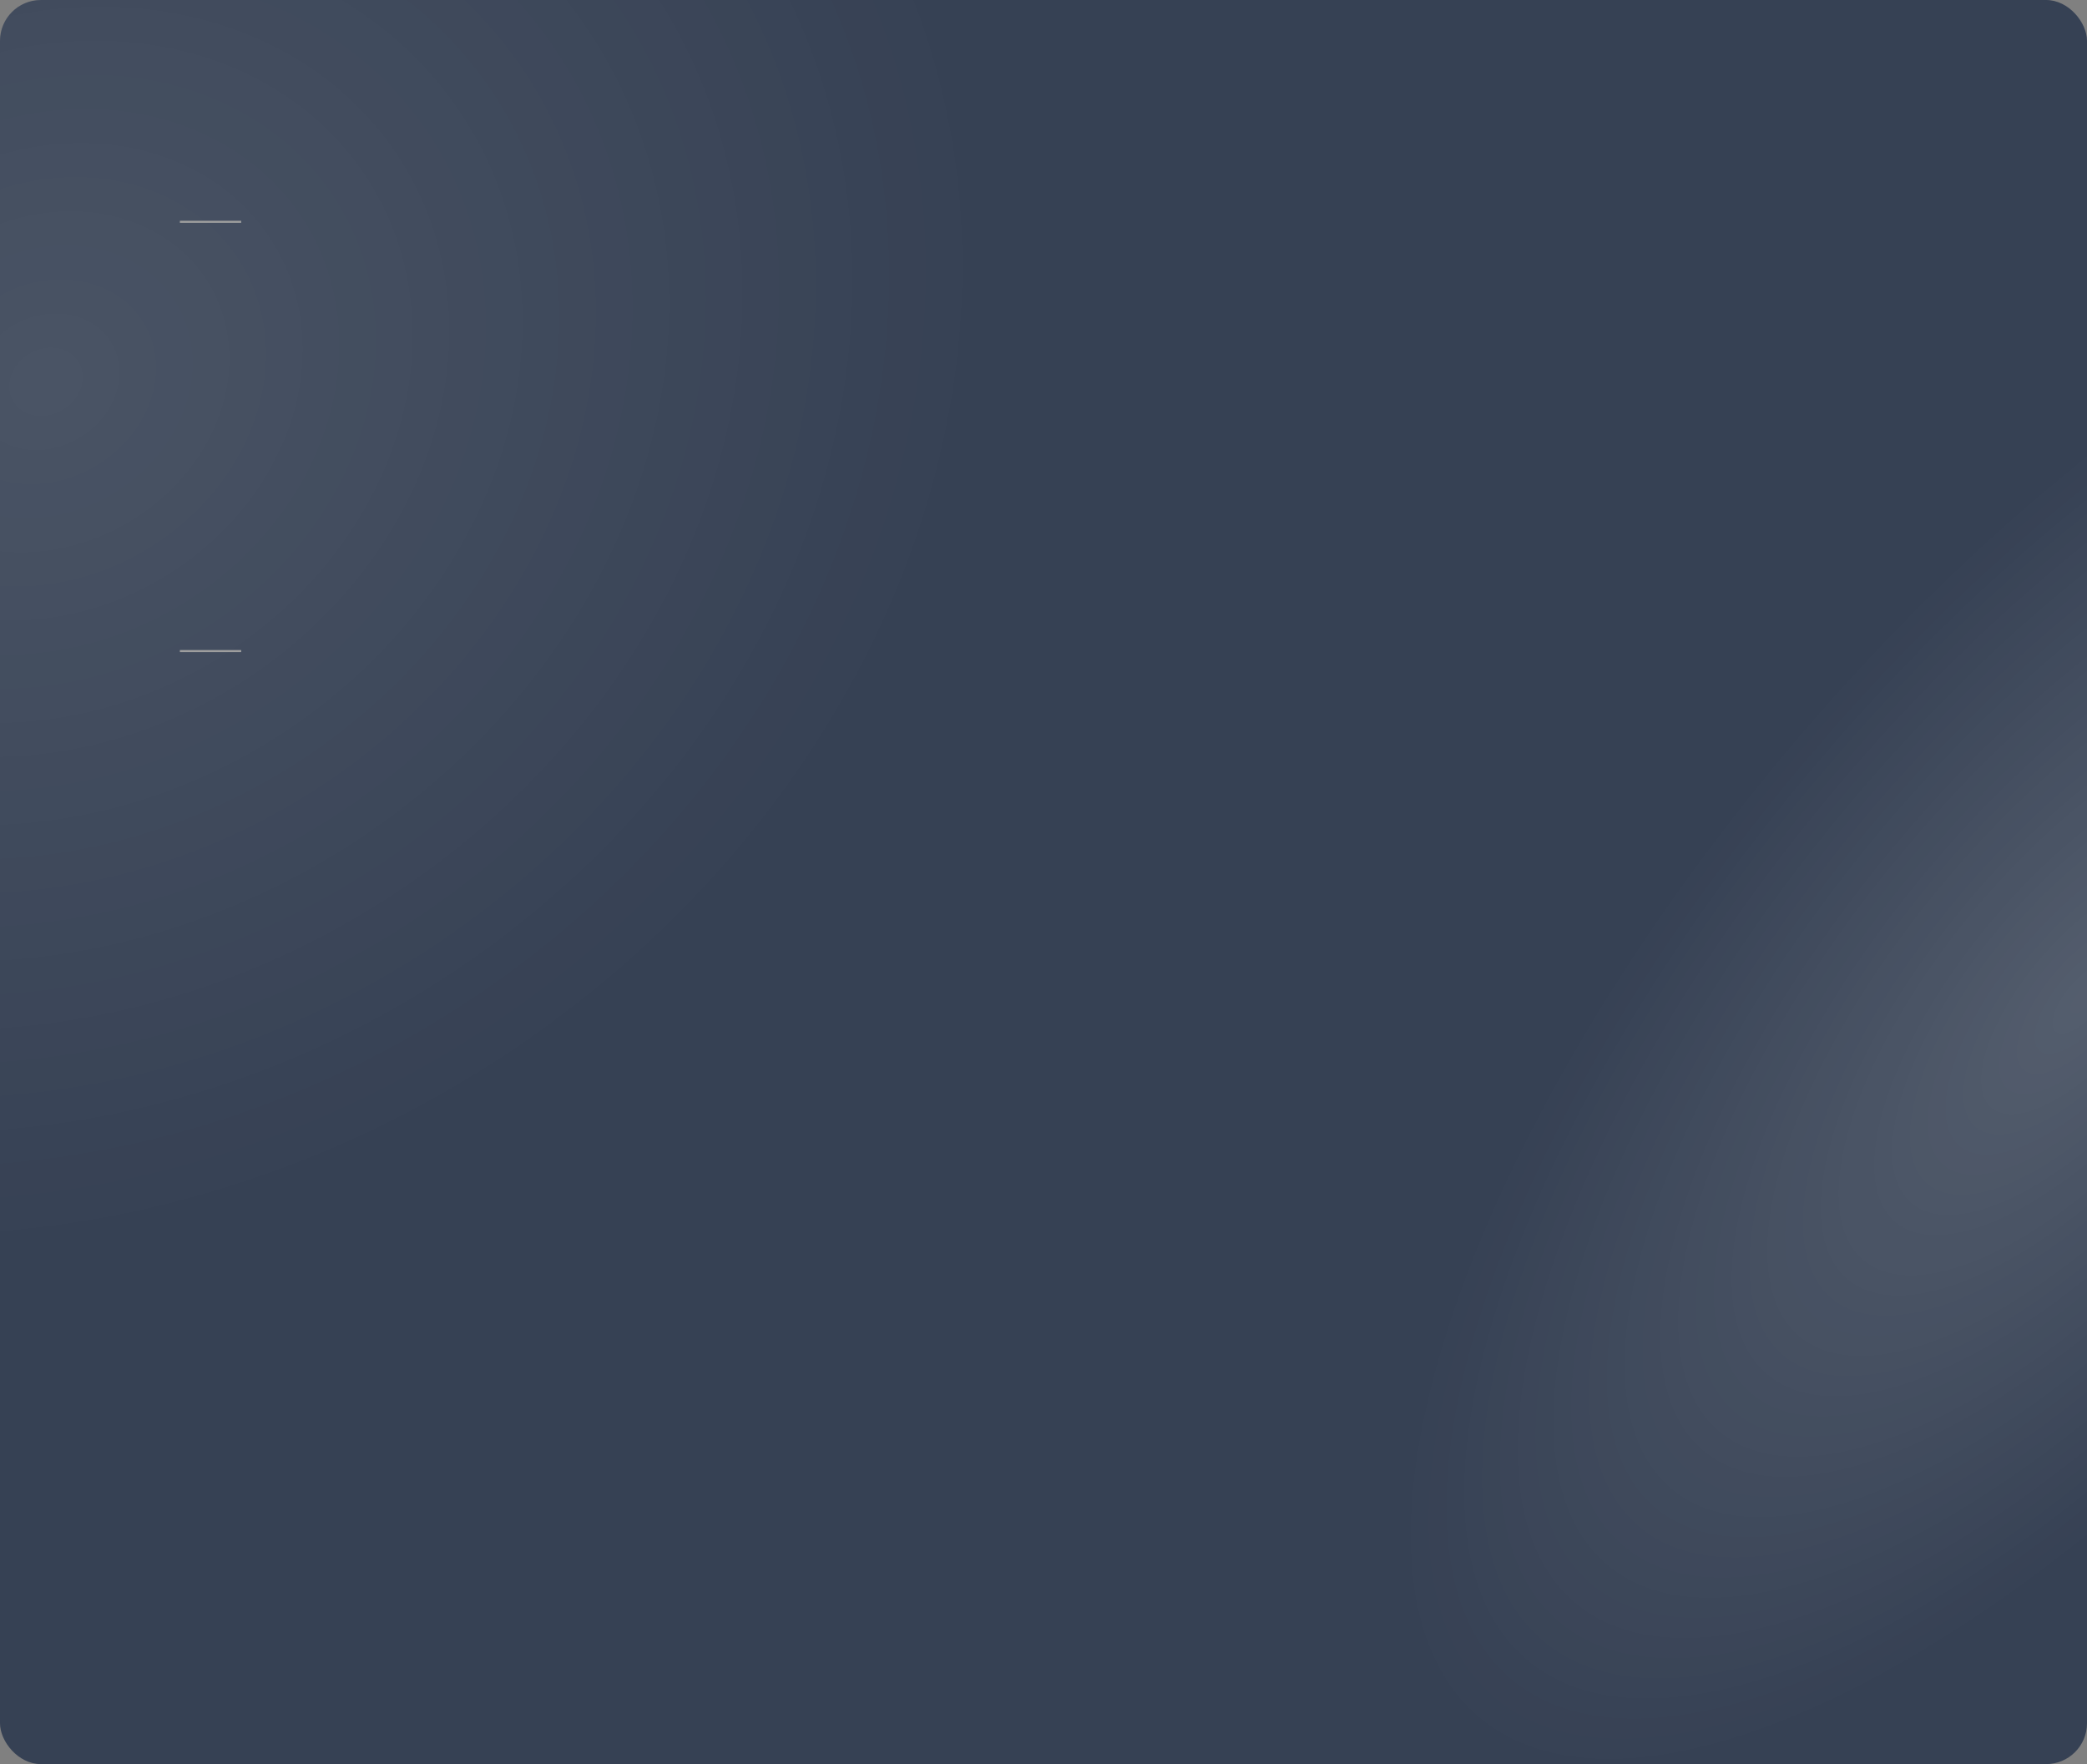 <?xml version="1.0" encoding="UTF-8"?> <svg xmlns="http://www.w3.org/2000/svg" width="1021" height="863" viewBox="0 0 1021 863" fill="none"><rect x="0" y="0" width="1021" height="863" fill="#808080" stroke="none"/> <rect width="1021" height="863" rx="20" fill="#364154"></rect> <rect width="1021" height="863" rx="20" fill="url(#paint0_radial_1_243)" fill-opacity="0.15"></rect> <rect width="1021" height="863" rx="20" fill="url(#paint1_radial_1_243)" fill-opacity="0.1"></rect> <line x1="88" y1="108.5" x2="118" y2="108.5" stroke="#9E9E9E"></line> <line x1="88" y1="318.5" x2="118" y2="318.5" stroke="#9E9E9E"></line> <defs> <radialGradient id="paint0_radial_1_243" cx="0" cy="0" r="1" gradientUnits="userSpaceOnUse" gradientTransform="translate(1021 484.904) rotate(-140.024) scale(191.18 470.623)"> <stop stop-color="white"></stop> <stop offset="1" stop-color="white" stop-opacity="0"></stop> </radialGradient> <radialGradient id="paint1_radial_1_243" cx="0" cy="0" r="1" gradientUnits="userSpaceOnUse" gradientTransform="translate(22.334 189.582) rotate(60.083) scale(403.567 474.533)"> <stop stop-color="white"></stop> <stop offset="1" stop-color="white" stop-opacity="0"></stop> </radialGradient> </defs> </svg> 